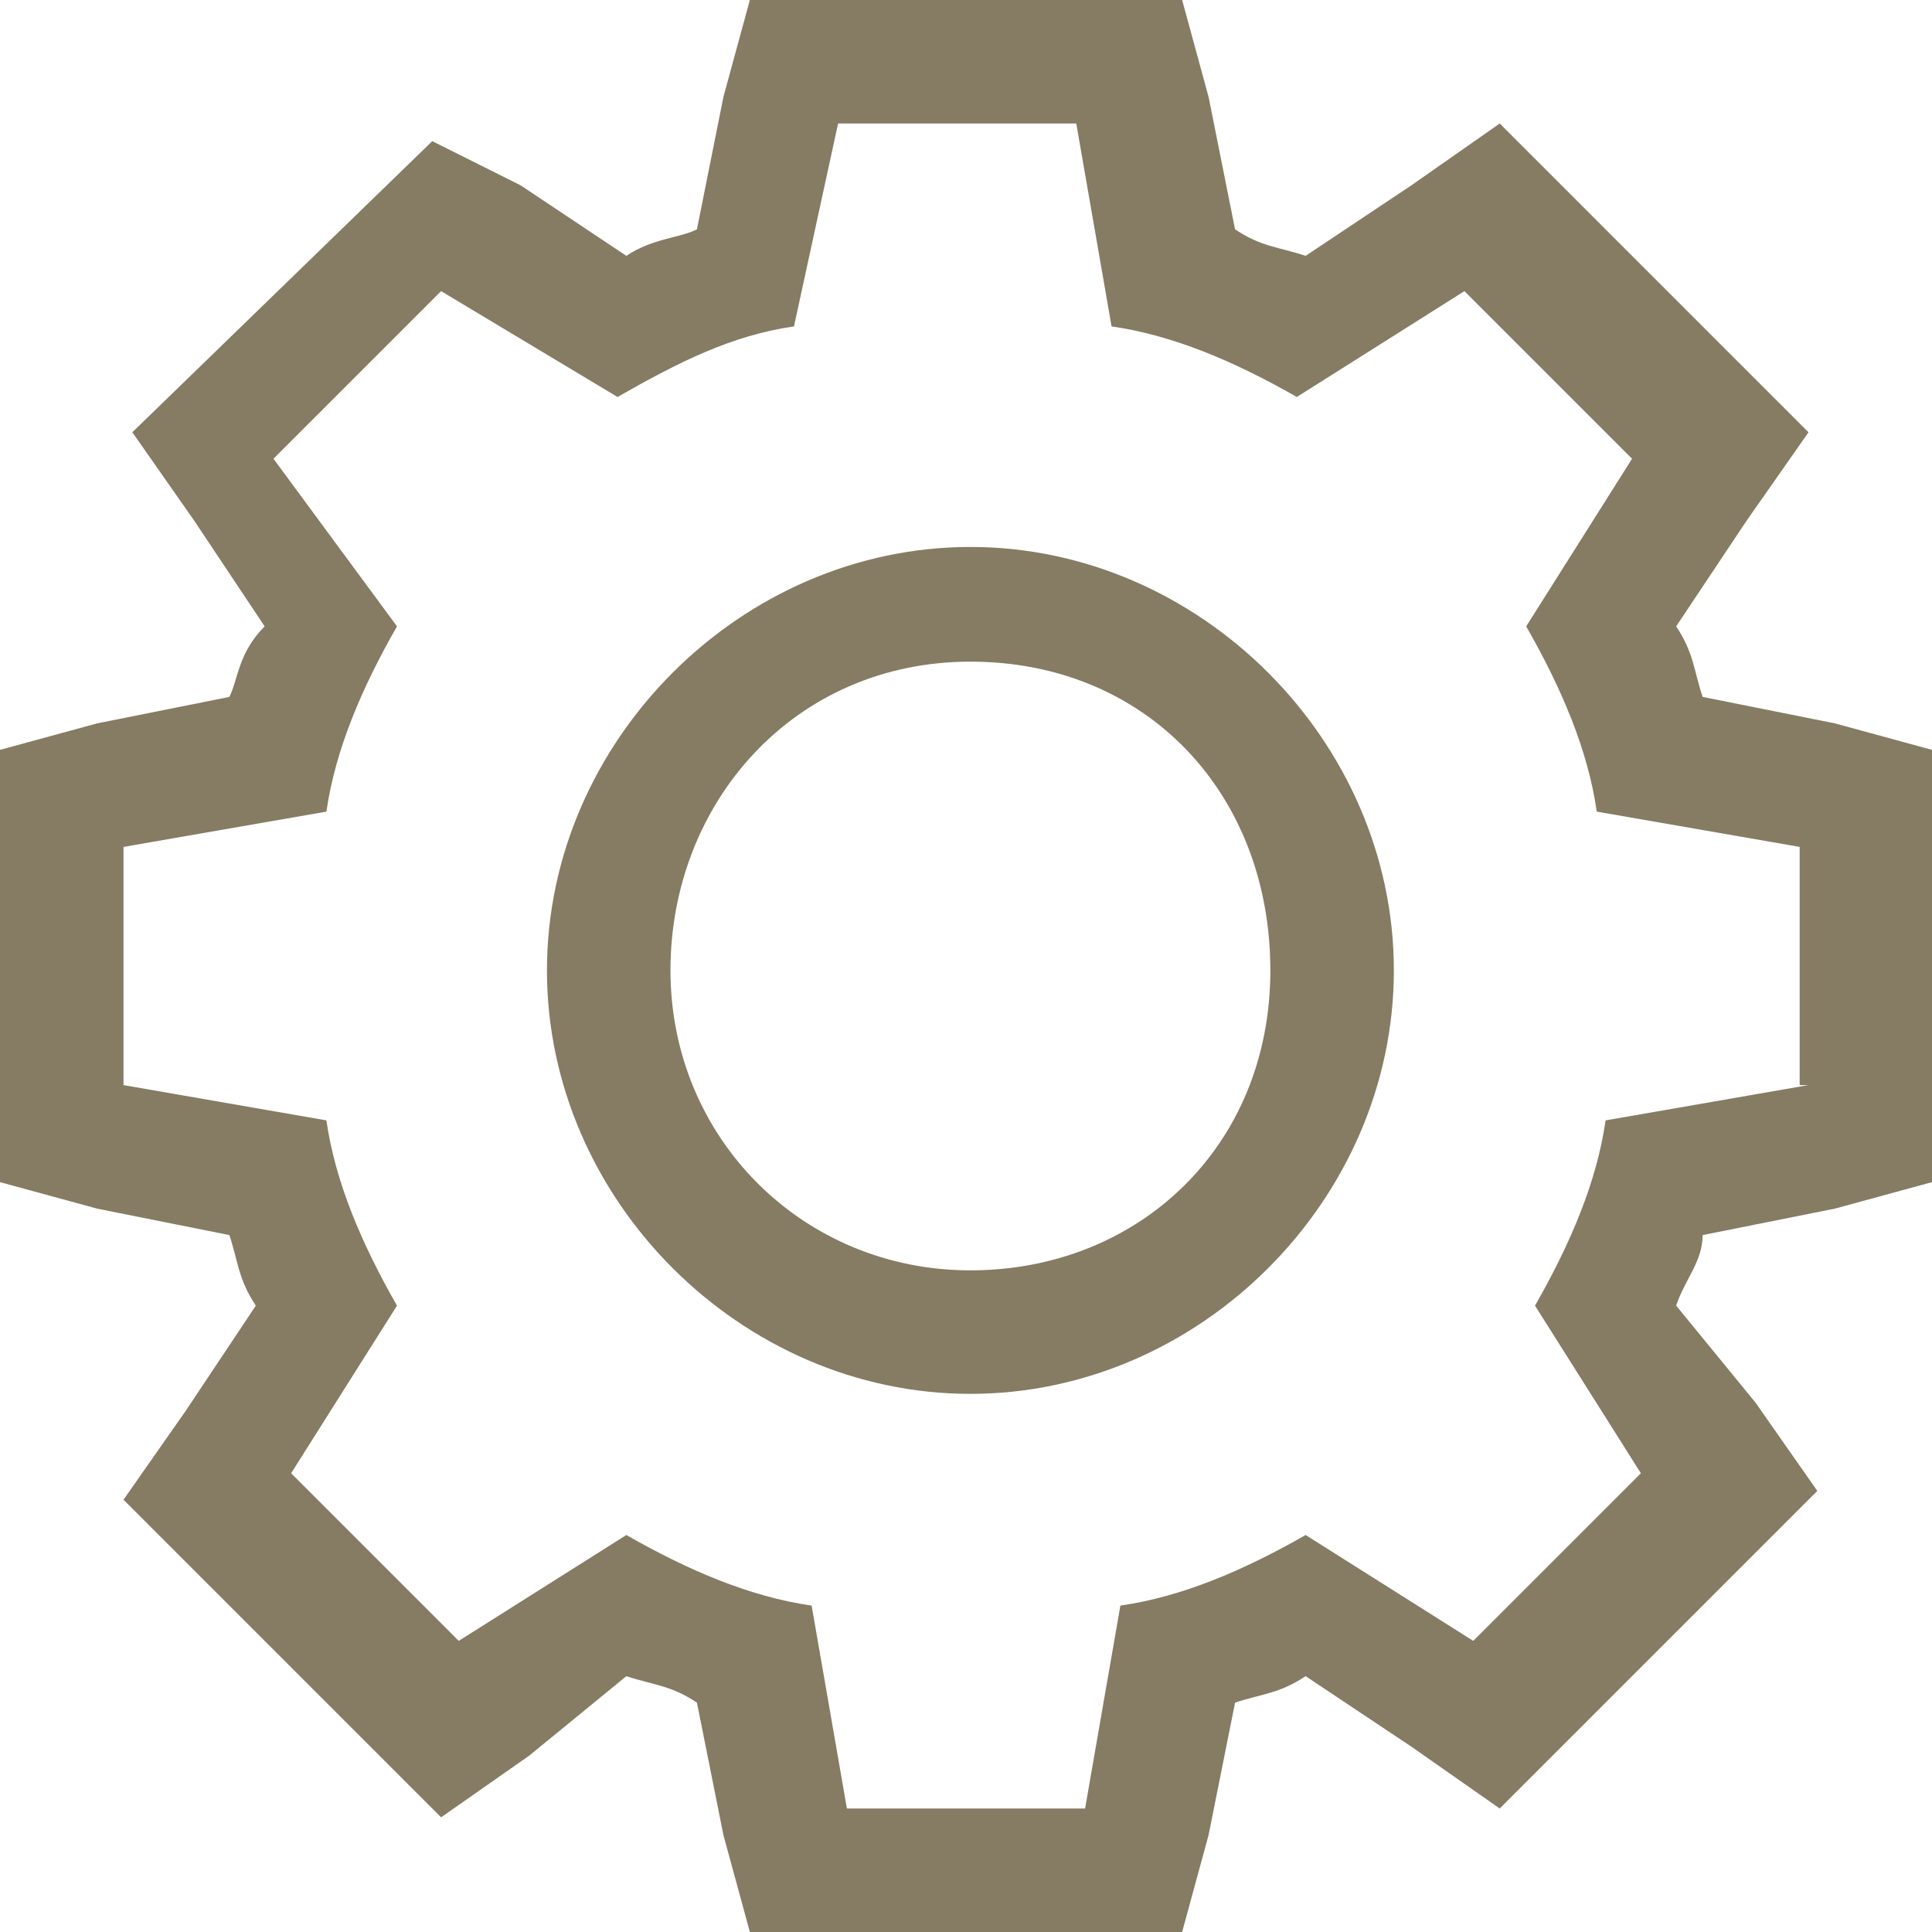 <?xml version="1.0" encoding="utf-8"?>
<!-- Generator: Adobe Illustrator 27.5.0, SVG Export Plug-In . SVG Version: 6.00 Build 0)  -->
<svg version="1.1" id="Laag_1" xmlns="http://www.w3.org/2000/svg" xmlns:xlink="http://www.w3.org/1999/xlink" x="0px" y="0px"
	 viewBox="0 0 21.9 21.9" style="enable-background:new 0 0 21.9 21.9;" xml:space="preserve">
<style type="text/css">
	.st0{fill:#867B63;}
</style>
<path class="st0" d="M20.8,8.2l-1.5-0.3c-0.1-0.3-0.1-0.5-0.3-0.8l0.8-1.2l0.7-1L17,1.4l-1,0.7l-1.2,0.8c-0.3-0.1-0.5-0.1-0.8-0.3
	l-0.3-1.5L13.4,0H8.5L8.2,1.1L7.9,2.6C7.7,2.7,7.4,2.7,7.1,2.9L5.9,2.1l-1-0.5L1.5,4.9l0.7,1L3,7.1C2.7,7.4,2.7,7.7,2.6,7.9L1.1,8.2
	L0,8.5v4.9l1.1,0.3L2.6,14c0.1,0.3,0.1,0.5,0.3,0.8L2.1,16l-0.7,1l3.6,3.6l1-0.7L7.1,19c0.3,0.1,0.5,0.1,0.8,0.3l0.3,1.5l0.3,1.1
	h4.9l0.3-1.1l0.3-1.5c0.3-0.1,0.5-0.1,0.8-0.3l1.2,0.8l1,0.7l3.6-3.6l-0.7-1L19,14.8c0.1-0.3,0.3-0.5,0.3-0.8l1.5-0.3l1.1-0.3V8.5
	C21.9,8.5,20.8,8.2,20.8,8.2z M20.5,12.3l-2.3,0.4c-0.1,0.7-0.4,1.4-0.8,2.1l1.2,1.9l-1.9,1.9l-1.9-1.2c-0.7,0.4-1.4,0.7-2.1,0.8
	l-0.4,2.3H9.6l-0.4-2.3c-0.7-0.1-1.4-0.4-2.1-0.8l-1.9,1.2l-1.9-1.9l1.2-1.9c-0.4-0.7-0.7-1.4-0.8-2.1l-2.3-0.4V9.6l2.3-0.4
	c0.1-0.7,0.4-1.4,0.8-2.1L3.1,5.2l1.9-1.9L7,4.5C7.7,4.1,8.3,3.8,9,3.7l0.5-2.3h2.7l0.4,2.3c0.7,0.1,1.4,0.4,2.1,0.8l1.9-1.2
	l1.9,1.9l-1.2,1.9c0.4,0.7,0.7,1.4,0.8,2.1l2.3,0.4V12.3z"/>
<path class="st0" d="M11,6.2c-2.6,0-4.8,2.2-4.8,4.8s2.2,4.8,4.8,4.8s4.8-2.2,4.8-4.8S13.6,6.2,11,6.2z M11,14.4
	c-1.9,0-3.4-1.5-3.4-3.4S9,7.5,11,7.5S14.4,9,14.4,11S12.9,14.4,11,14.4z"/>
</svg>
